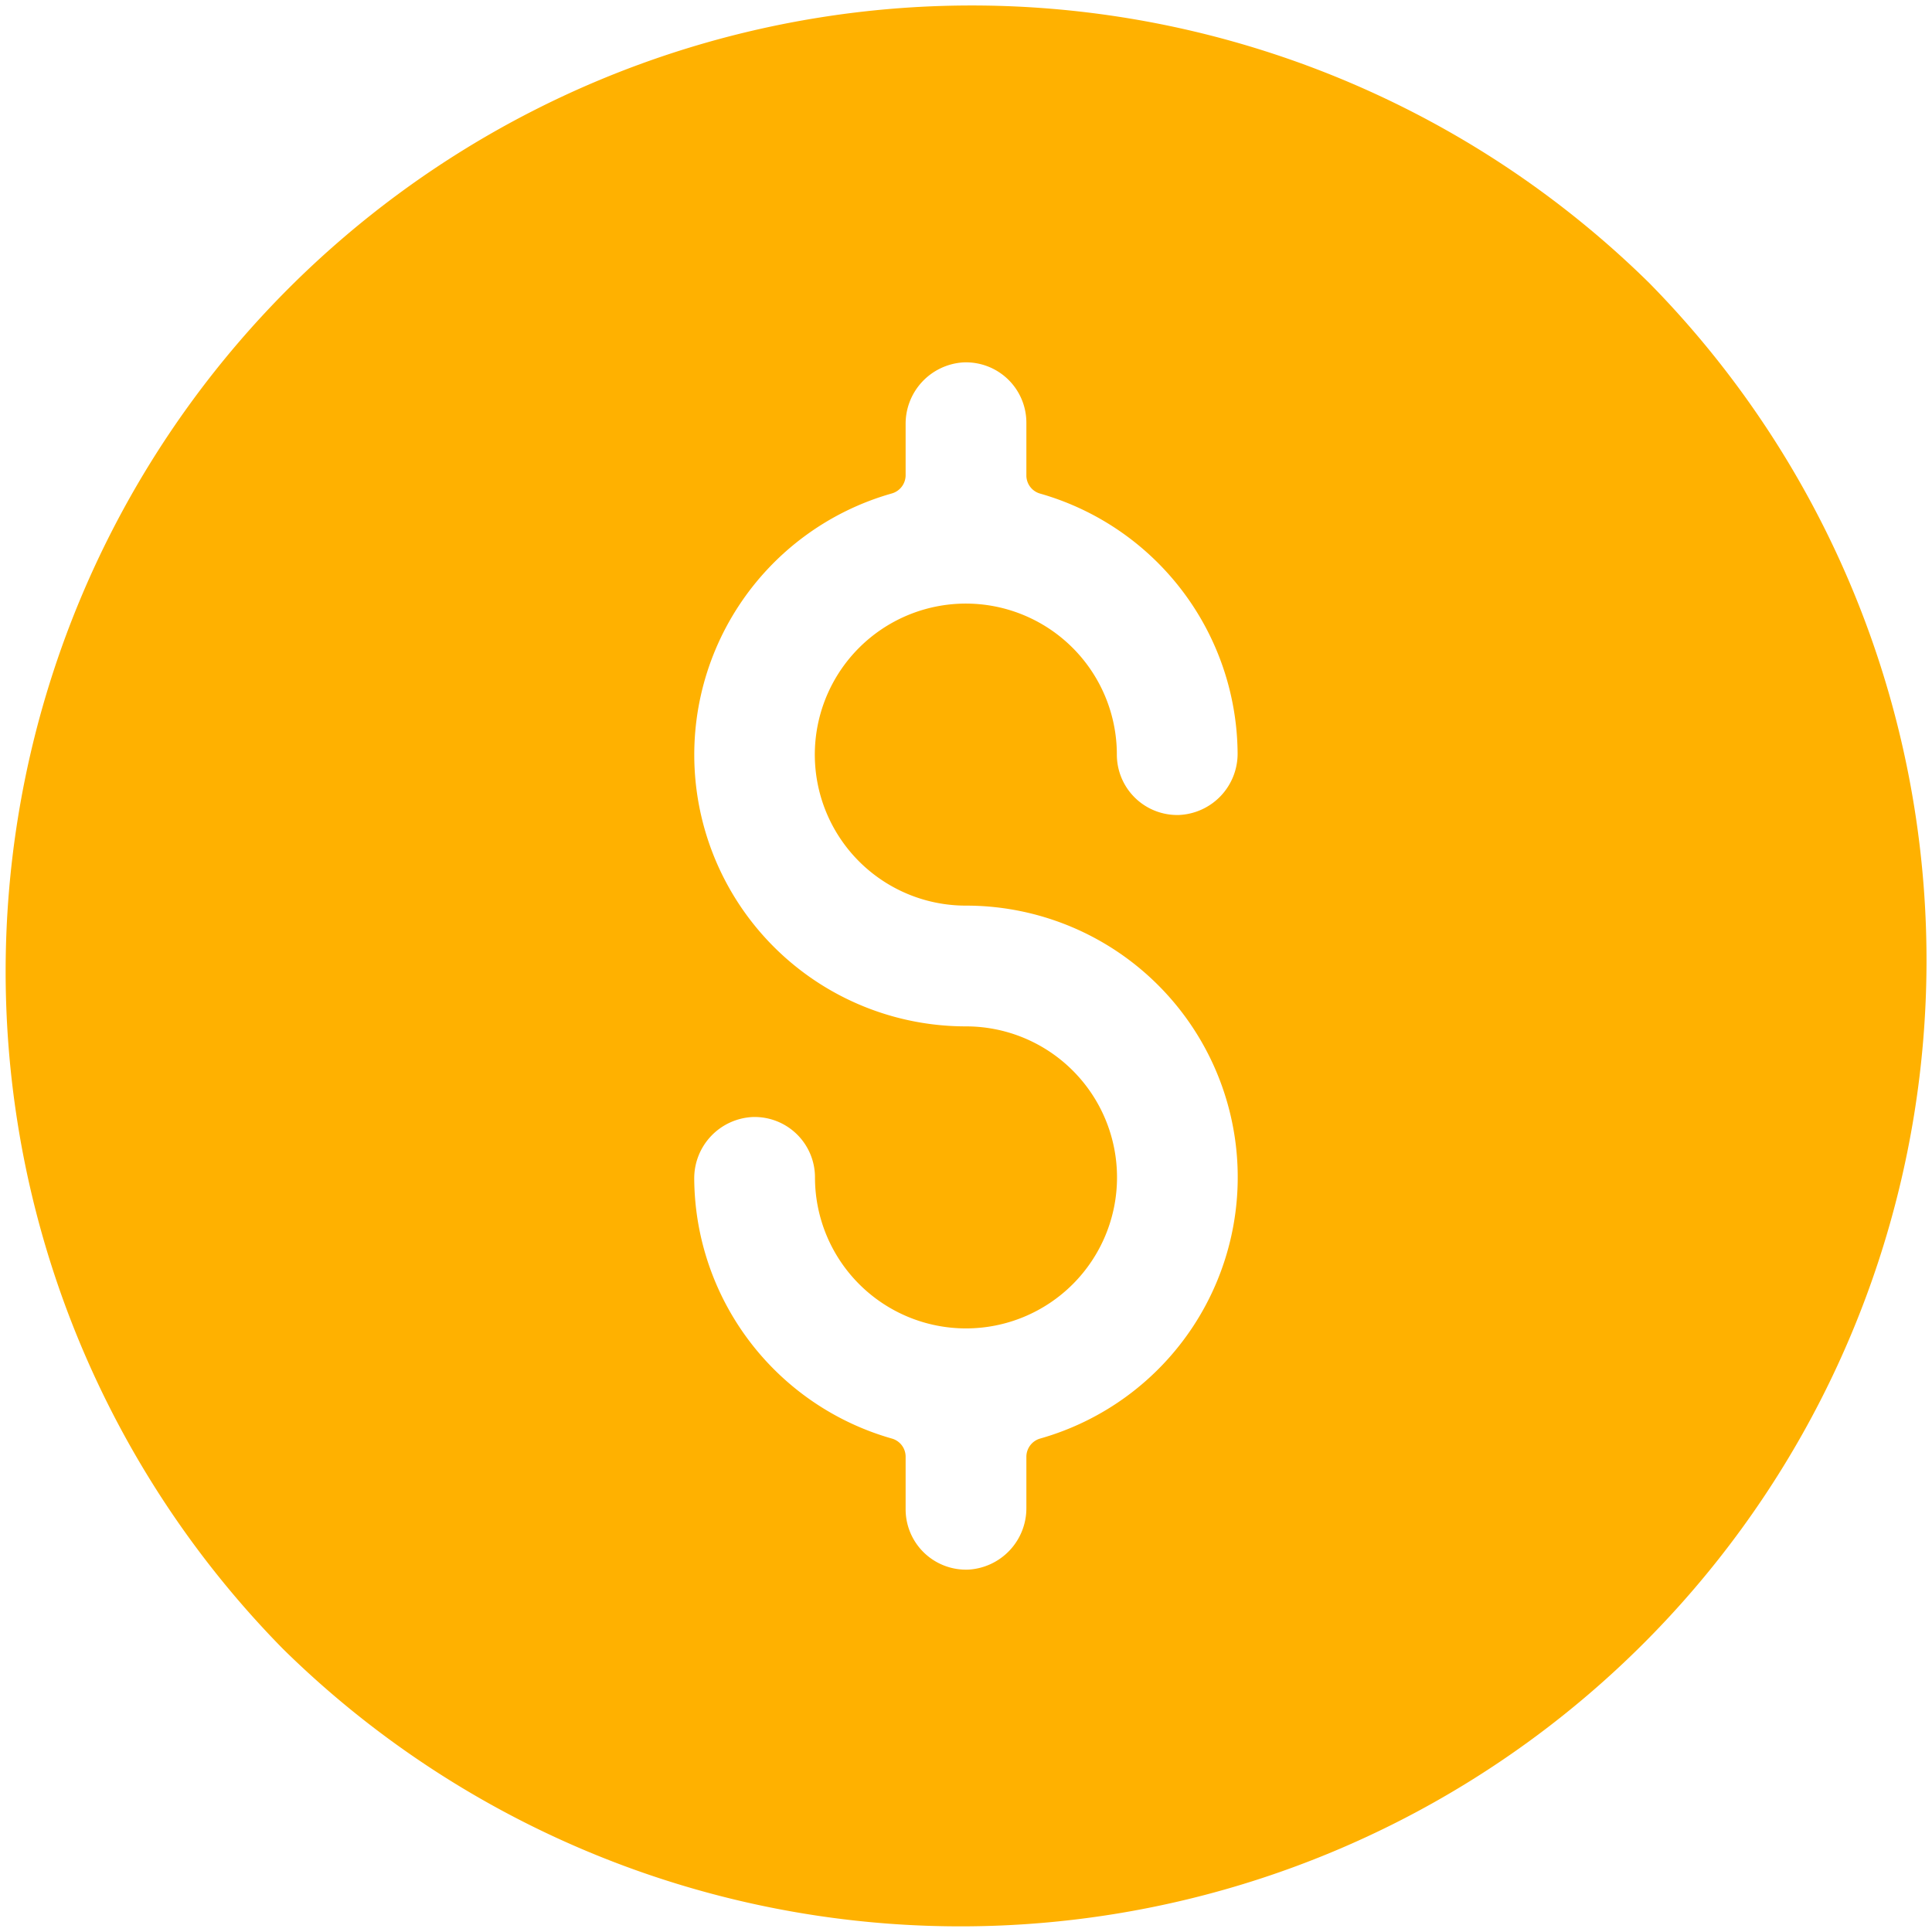 <svg xmlns="http://www.w3.org/2000/svg" width="12" height="12" viewBox="0 0 12 12"><defs><style>.a{fill:#ffb100;}</style></defs><path class="a" d="M10.243,1.757a6,6,0,0,0-8.485,8.485,6,6,0,0,0,8.485-8.485ZM6,5.625a1.687,1.687,0,0,1,.461,3.31.118.118,0,0,0-.086.113v.316a.382.382,0,0,1-.357.385.375.375,0,0,1-.393-.375V9.048a.117.117,0,0,0-.086-.113A1.69,1.69,0,0,1,4.312,7.323a.381.381,0,0,1,.364-.385.375.375,0,0,1,.386.375A.938.938,0,1,0,6,6.375a1.687,1.687,0,0,1-.461-3.31.118.118,0,0,0,.086-.113V2.636a.382.382,0,0,1,.357-.385.375.375,0,0,1,.393.375v.327a.117.117,0,0,0,.086.113A1.69,1.69,0,0,1,7.687,4.677a.381.381,0,0,1-.364.385.375.375,0,0,1-.386-.375A.938.938,0,1,0,6,5.625Z" transform="translate(0 0)"/></svg>